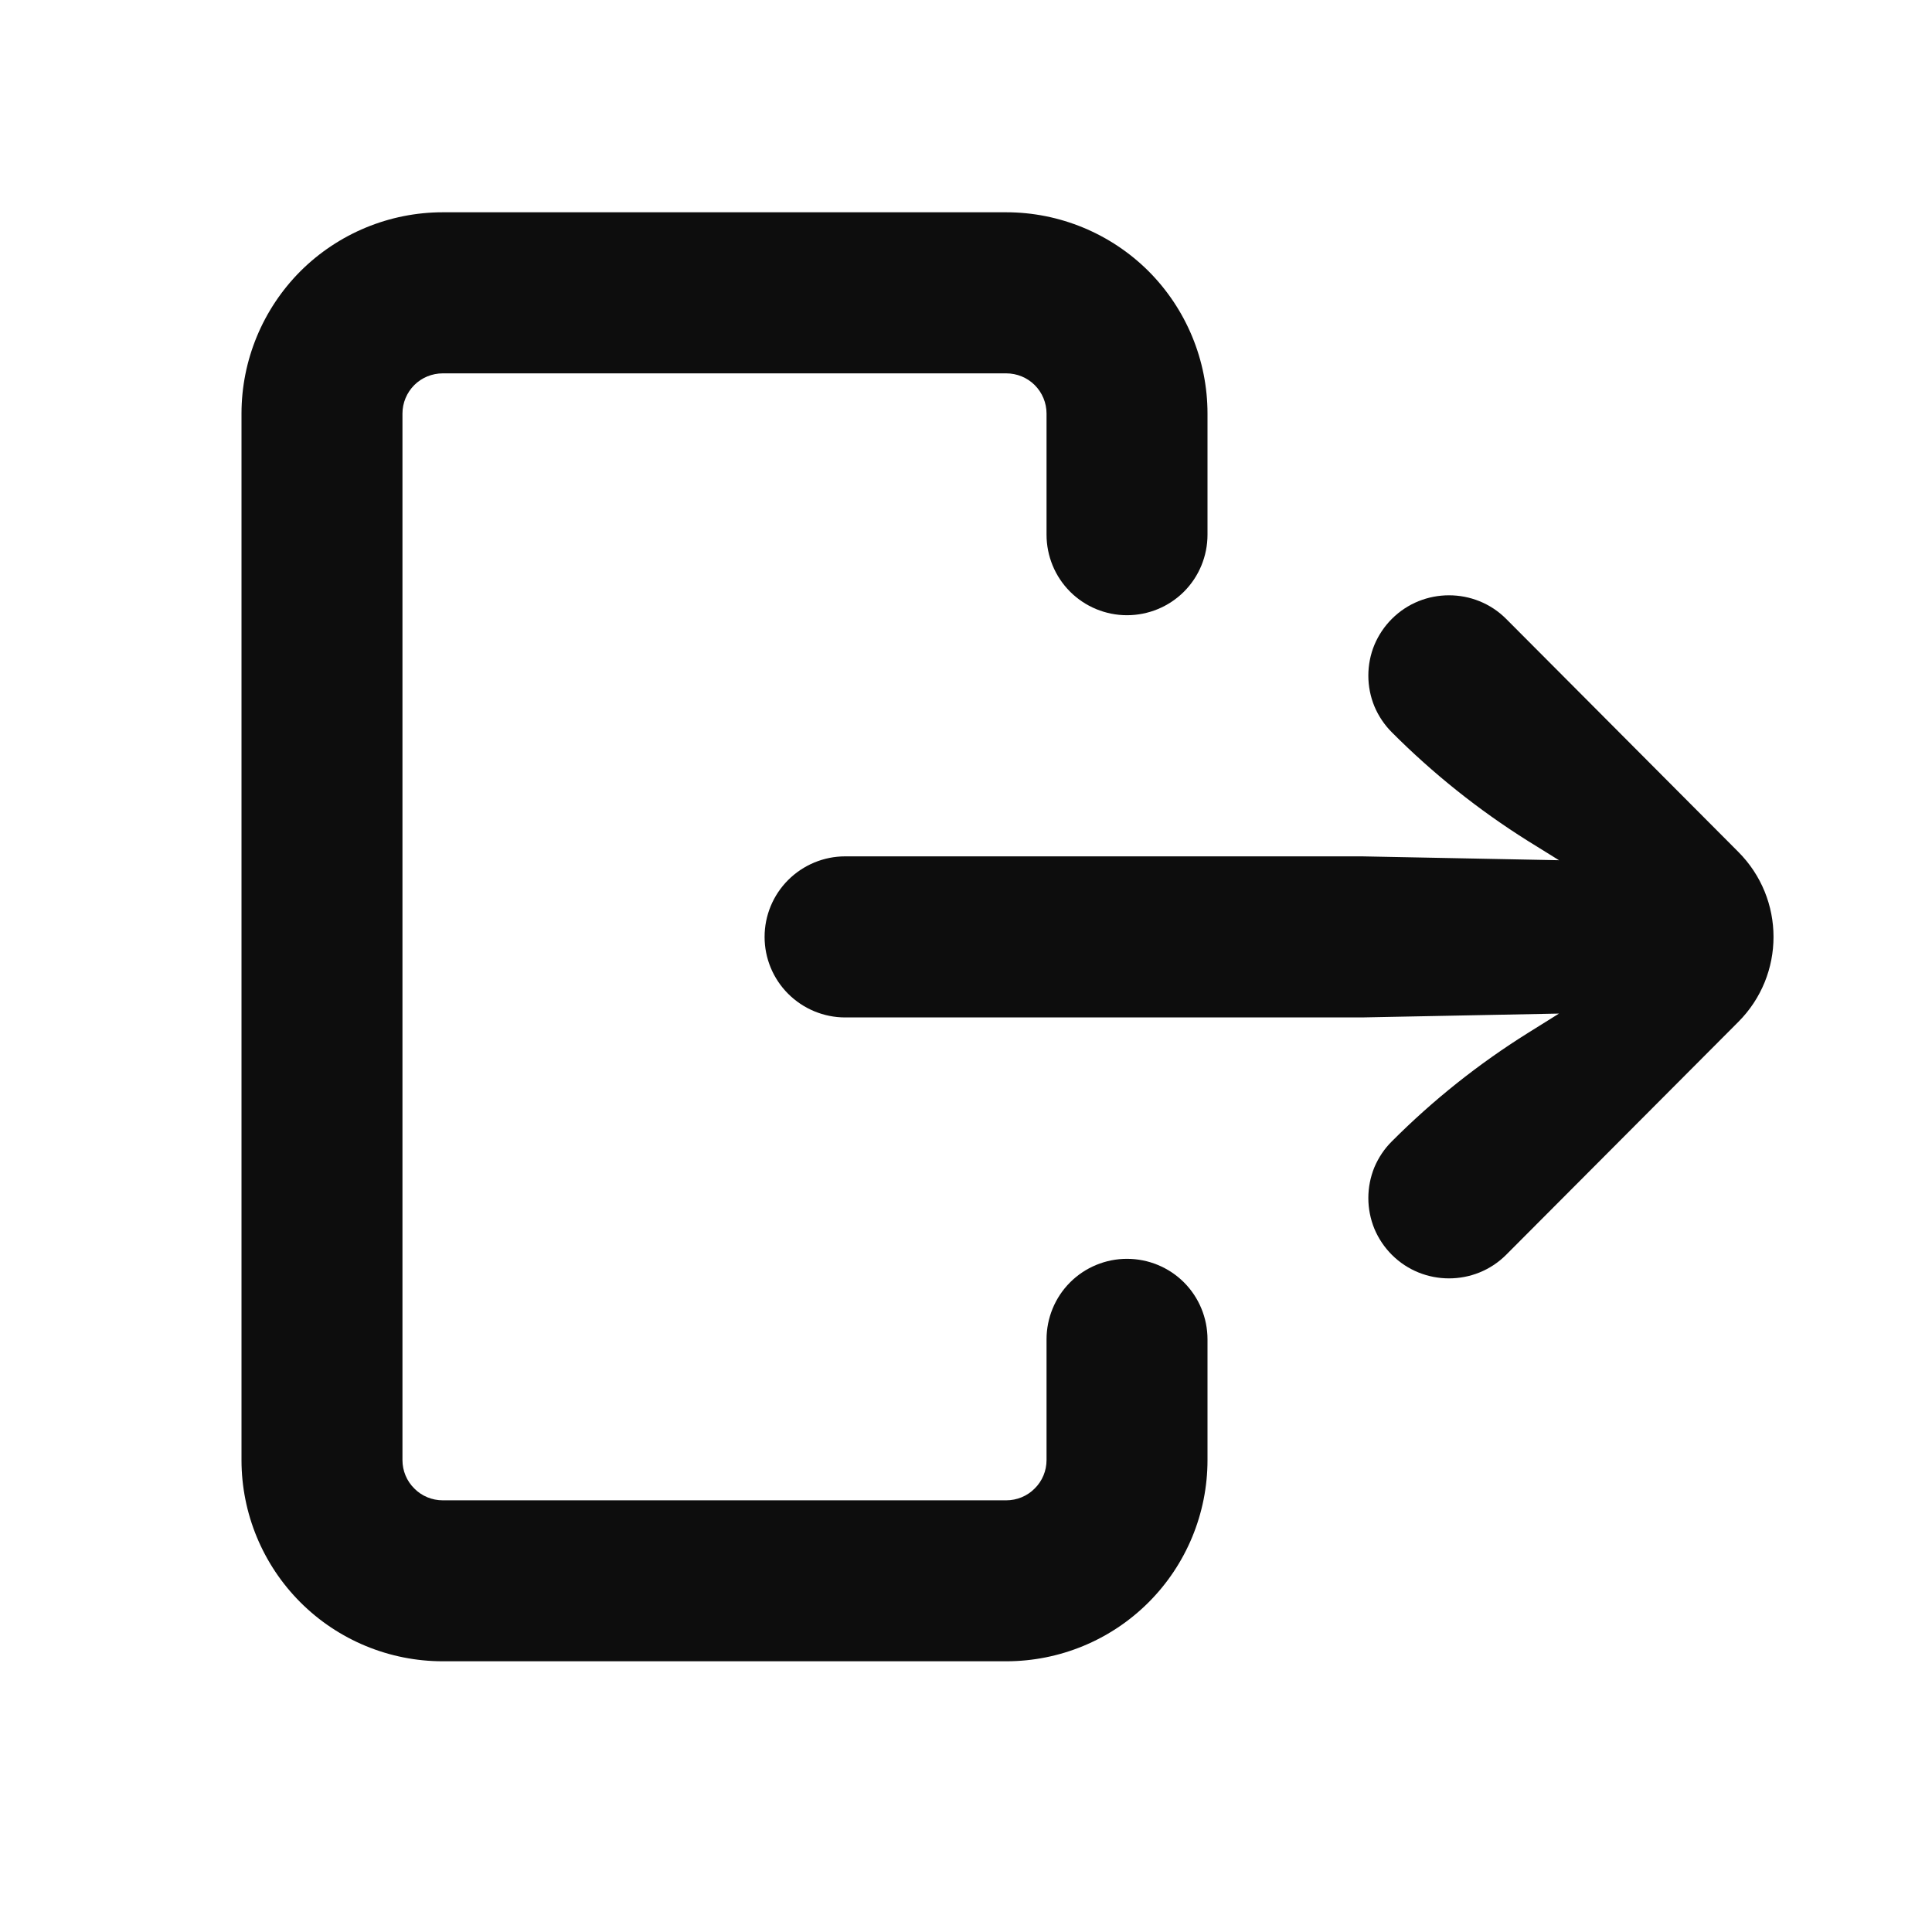 <?xml version="1.0" encoding="UTF-8"?> <svg xmlns="http://www.w3.org/2000/svg" width="16" height="16" viewBox="0 0 16 16" fill="none"><path fill-rule="evenodd" clip-rule="evenodd" d="M9.333 10.425C9.157 10.425 8.987 10.495 8.862 10.62C8.737 10.745 8.667 10.915 8.667 11.092V12.092C8.667 12.18 8.632 12.265 8.569 12.327C8.507 12.39 8.422 12.425 8.333 12.425H3.667C3.578 12.425 3.493 12.39 3.431 12.327C3.368 12.265 3.333 12.18 3.333 12.092V3.425C3.333 3.337 3.368 3.252 3.431 3.189C3.493 3.127 3.578 3.092 3.667 3.092H8.333C8.422 3.092 8.507 3.127 8.569 3.189C8.632 3.252 8.667 3.337 8.667 3.425V4.428C8.667 4.605 8.737 4.775 8.862 4.9C8.987 5.025 9.157 5.095 9.333 5.095C9.51 5.095 9.68 5.025 9.805 4.9C9.93 4.775 10 4.605 10 4.428V3.425C10 2.983 9.824 2.559 9.512 2.246C9.199 1.934 8.775 1.758 8.333 1.758H3.667C3.225 1.758 2.801 1.934 2.488 2.246C2.176 2.559 2 2.983 2 3.425V12.092C2 12.534 2.176 12.958 2.488 13.27C2.801 13.583 3.225 13.758 3.667 13.758H8.333C8.775 13.758 9.199 13.583 9.512 13.27C9.824 12.958 10 12.534 10 12.092V11.092C10 10.915 9.93 10.745 9.805 10.62C9.68 10.495 9.51 10.425 9.333 10.425Z" fill="#0D0D0D"></path><path d="M14.395 7.054C14.785 7.444 14.785 8.074 14.395 8.464L12.473 10.392C12.213 10.652 11.787 10.652 11.527 10.392C11.465 10.33 11.416 10.257 11.382 10.176C11.349 10.095 11.332 10.009 11.332 9.922C11.332 9.834 11.349 9.748 11.382 9.667C11.416 9.587 11.465 9.513 11.527 9.452C11.867 9.111 12.245 8.81 12.653 8.555L12.911 8.394L11.279 8.426H6.999C6.822 8.426 6.652 8.355 6.527 8.23C6.402 8.105 6.332 7.936 6.332 7.759C6.332 7.582 6.402 7.413 6.527 7.288C6.652 7.163 6.822 7.092 6.999 7.092H11.279L12.911 7.124L12.653 6.964C12.245 6.708 11.867 6.406 11.527 6.065C11.465 6.003 11.416 5.93 11.382 5.849C11.349 5.769 11.332 5.682 11.332 5.595C11.332 5.508 11.349 5.421 11.382 5.341C11.416 5.26 11.465 5.187 11.527 5.125C11.787 4.865 12.213 4.865 12.473 5.125L14.395 7.054Z" fill="#0D0D0D"></path></svg> 